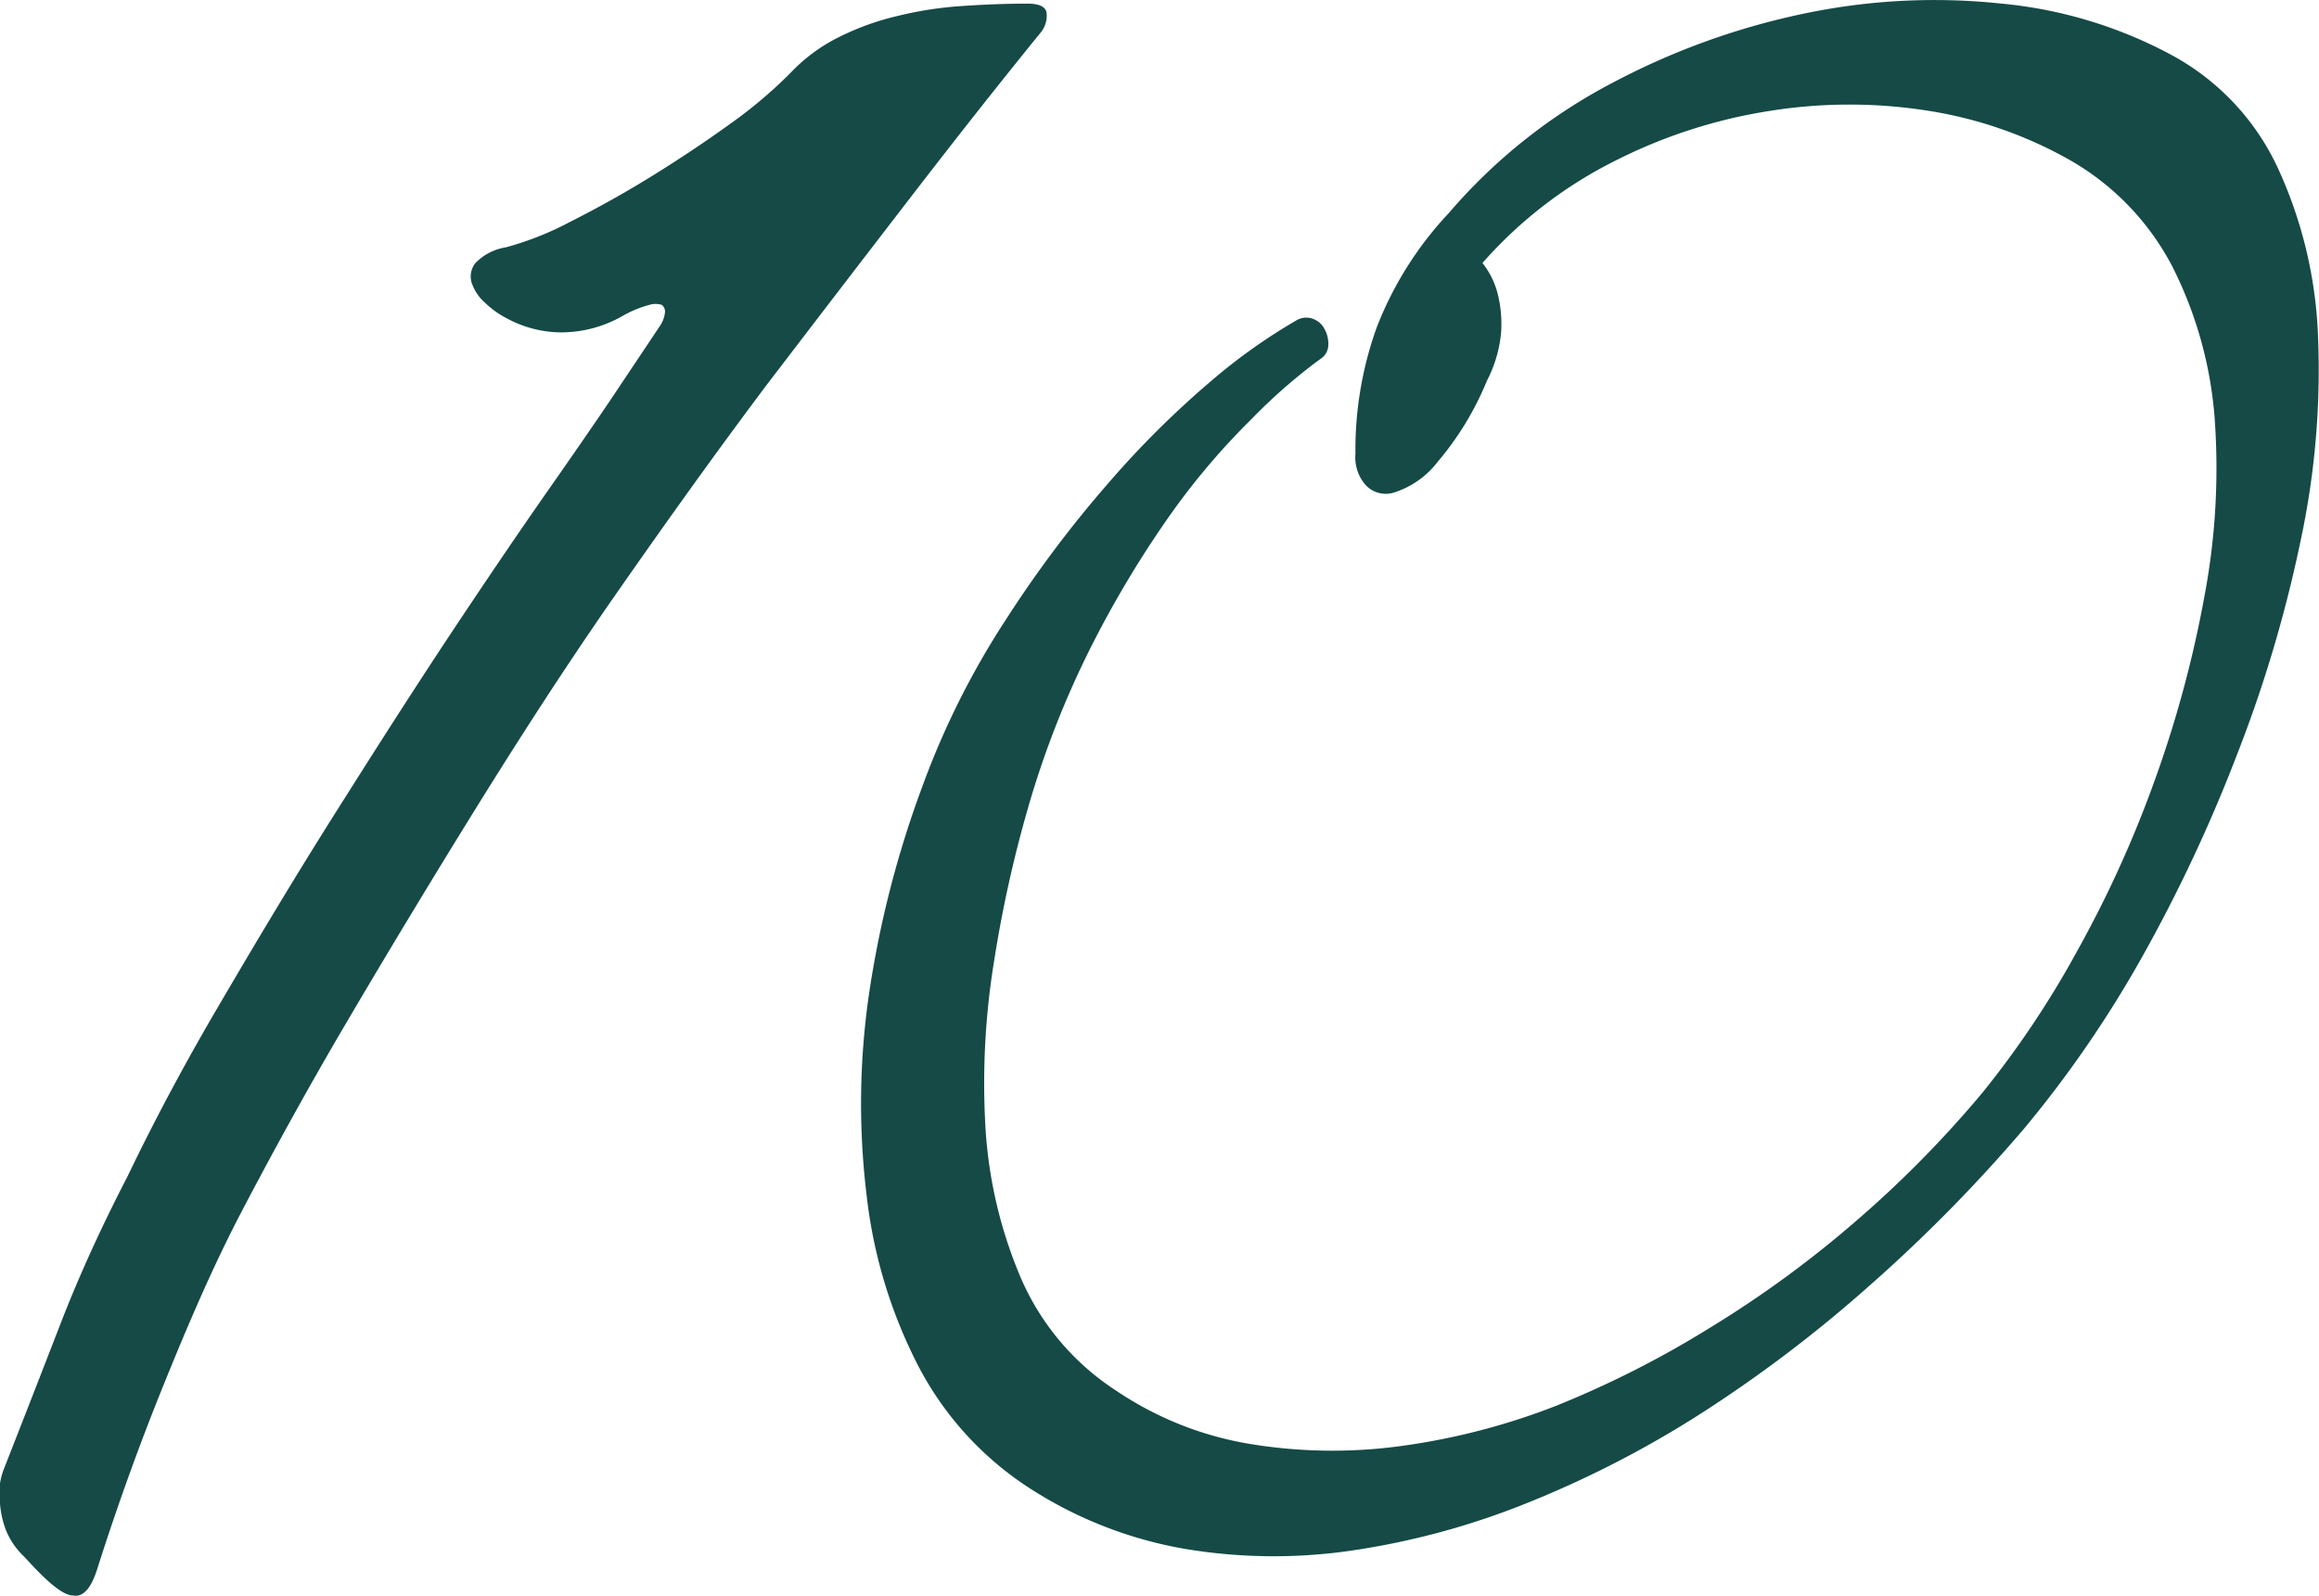 <?xml version="1.0" encoding="UTF-8"?> <svg xmlns="http://www.w3.org/2000/svg" viewBox="0 0 76.87 52.93"><defs><style>.cls-1{fill:#154a46;}</style></defs><title>10</title><g id="Layer_2" data-name="Layer 2"><g id="Layer_1-2" data-name="Layer 1"><path class="cls-1" d="M21.9,10.77a1,1,0,0,0,.14-.39.28.28,0,0,0-.1-.27.68.68,0,0,0-.42,0,3.66,3.66,0,0,0-.89.37,4.11,4.11,0,0,1-2.08.54,3.81,3.81,0,0,1-1.74-.46,3,3,0,0,1-.73-.52,1.52,1.52,0,0,1-.45-.68.71.71,0,0,1,.14-.65,1.81,1.81,0,0,1,1-.51,10.23,10.23,0,0,0,2.12-.84c.87-.44,1.78-.94,2.7-1.51s1.81-1.16,2.65-1.77A15.18,15.18,0,0,0,26.22,2.4a5.67,5.67,0,0,1,1.61-1.18A8.77,8.77,0,0,1,29.75.53,12.29,12.29,0,0,1,31.88.2c.73-.05,1.46-.08,2.18-.08.38,0,.59.1.63.29a.88.88,0,0,1-.17.64q-2,2.46-4.28,5.42t-4.81,6.27c-1.66,2.21-3.32,4.53-5,6.94s-3.27,4.88-4.81,7.37-3.05,5-4.28,7.1-2.34,4.13-3.32,6S6.2,44,5.43,45.9,3.92,49.83,3.23,52q-.31,1-.81.9c-.34,0-.88-.47-1.62-1.29a2.45,2.45,0,0,1-.62-.92A3.27,3.27,0,0,1,0,49.86a2.91,2.91,0,0,1,0-.68,2.79,2.79,0,0,1,.1-.4q1-2.55,1.91-4.9T4.23,39c.82-1.71,1.81-3.59,3-5.62s2.57-4.36,4.25-7q2.12-3.36,3.74-5.79t2.87-4.22c.84-1.2,1.56-2.24,2.16-3.13Z"></path><path class="cls-1" d="M49.14,8.72a2.7,2.7,0,0,1,.5,1A4.12,4.12,0,0,1,49.76,11a4.29,4.29,0,0,1-.47,1.62,10,10,0,0,1-1.64,2.7,2.94,2.94,0,0,1-1.41,1,.91.91,0,0,1-1-.27,1.39,1.39,0,0,1-.31-1,12,12,0,0,1,.7-4.18,11.7,11.7,0,0,1,2.39-3.8A18.33,18.33,0,0,1,53.5,2.72,24,24,0,0,1,59.9.43,21,21,0,0,1,66.35.12,14.8,14.8,0,0,1,71.9,1.78a8.16,8.16,0,0,1,3.61,3.8,14.61,14.61,0,0,1,1.33,5.63,27,27,0,0,1-.58,6.72A44,44,0,0,1,74.16,25,51.27,51.27,0,0,1,71,31.74a37.71,37.71,0,0,1-3.88,5.65A51.21,51.21,0,0,1,62,42.6a44.88,44.88,0,0,1-5.56,4.23,34.54,34.54,0,0,1-5.81,3,25.38,25.38,0,0,1-5.82,1.58,17.83,17.83,0,0,1-5.56-.06,13.8,13.8,0,0,1-5-1.93,10.72,10.72,0,0,1-3.79-4.09,16.33,16.33,0,0,1-1.73-5.67A25.19,25.19,0,0,1,28.8,33a33.88,33.88,0,0,1,1.78-6.94,27,27,0,0,1,2.74-5.48,38.79,38.79,0,0,1,3.41-4.55,31.16,31.16,0,0,1,3.42-3.4,18.83,18.83,0,0,1,2.81-2,.64.64,0,0,1,.56-.06.7.7,0,0,1,.39.35,1,1,0,0,1,.12.54.55.55,0,0,1-.26.44,18.25,18.25,0,0,0-2.29,2A23.64,23.64,0,0,0,38.84,17a34.88,34.88,0,0,0-2.63,4.36,30.81,30.81,0,0,0-2.16,5.52,41.3,41.3,0,0,0-1.1,5,25.17,25.17,0,0,0-.29,5.4,15,15,0,0,0,1.14,5A8.43,8.43,0,0,0,37,46.11a11.17,11.17,0,0,0,4.4,1.76,16.77,16.77,0,0,0,5,.08,22.38,22.38,0,0,0,5.21-1.35A33.17,33.17,0,0,0,56.72,44a36,36,0,0,0,4.82-3.53,36.6,36.6,0,0,0,4.19-4.26,31.55,31.55,0,0,0,3.12-4.67,37.86,37.86,0,0,0,2.59-5.71,38,38,0,0,0,1.64-6.1,22.84,22.84,0,0,0,.33-5.88A13.38,13.38,0,0,0,72,8.82a8.69,8.69,0,0,0-3.49-3.57A13.9,13.9,0,0,0,63.9,3.67a16.72,16.72,0,0,0-5.19,0,17.15,17.15,0,0,0-5.13,1.64A14.48,14.48,0,0,0,49.14,8.72Z"></path></g></g></svg> 